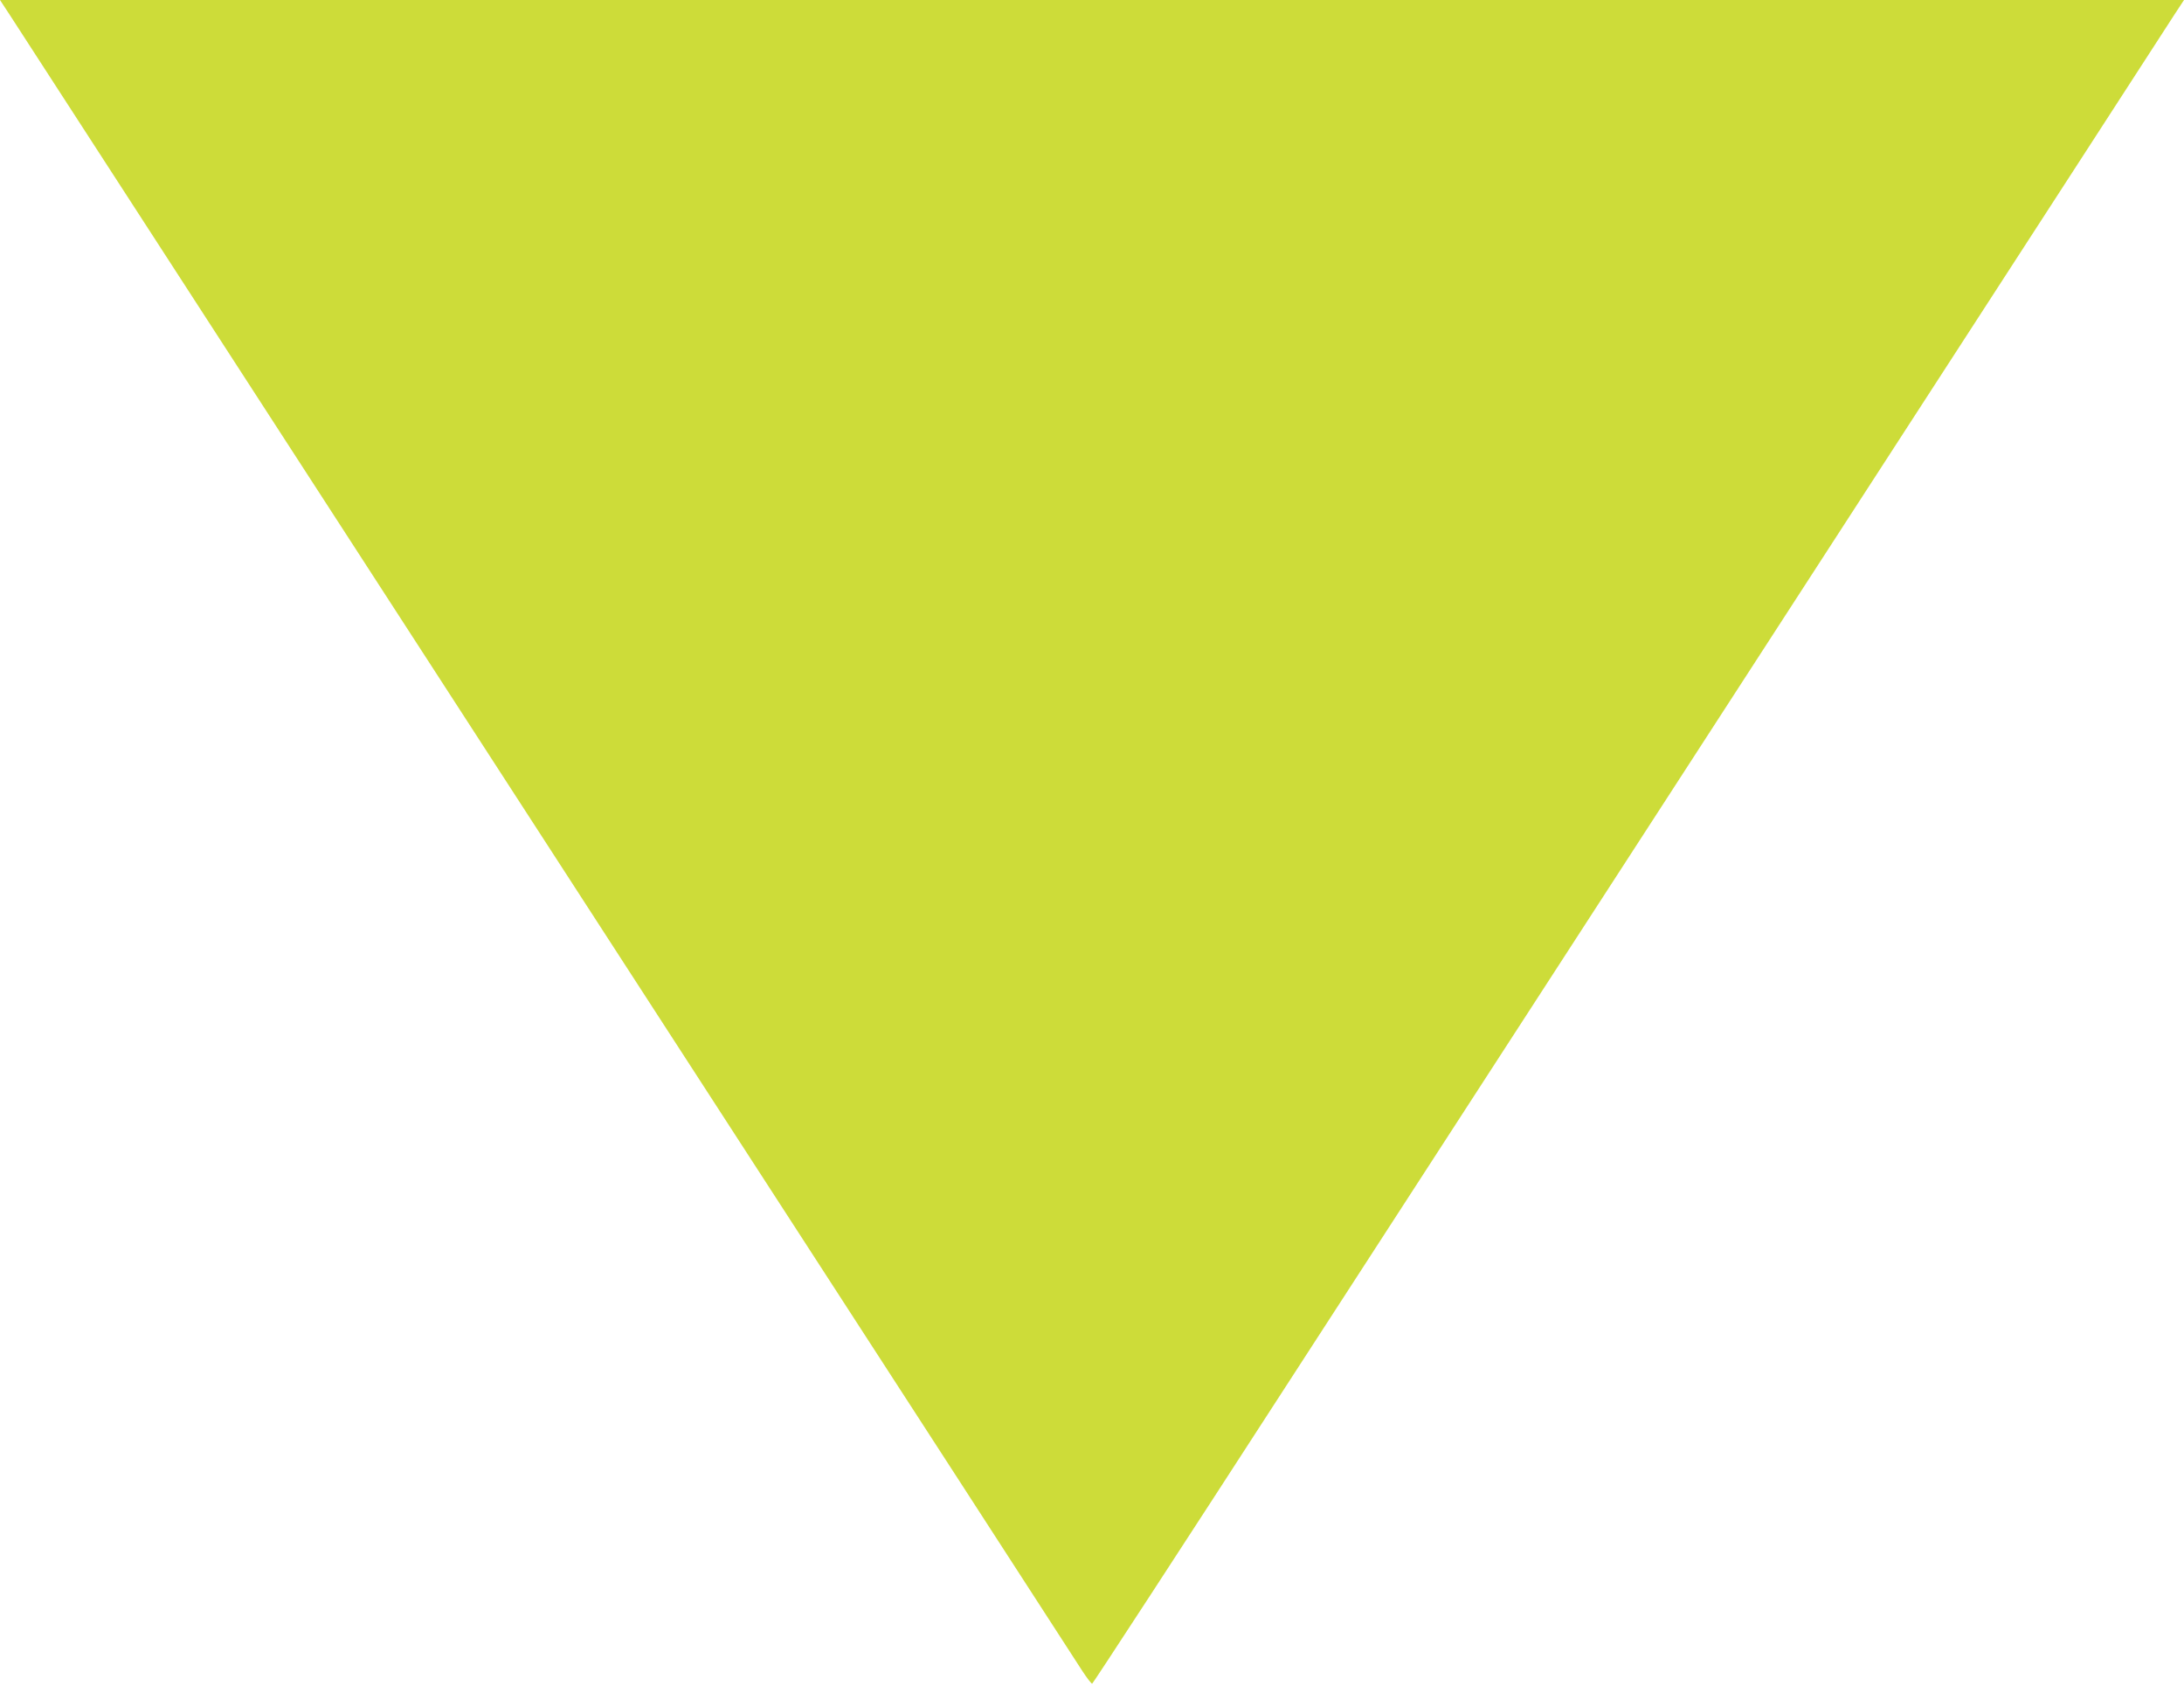<?xml version="1.0" standalone="no"?>
<!DOCTYPE svg PUBLIC "-//W3C//DTD SVG 20010904//EN"
 "http://www.w3.org/TR/2001/REC-SVG-20010904/DTD/svg10.dtd">
<svg version="1.0" xmlns="http://www.w3.org/2000/svg"
 width="1280pt" height="988pt" viewBox="0 0 1280 988"
 preserveAspectRatio="xMidYMid meet">
<g transform="translate(0,988) scale(0.1,-0.1)"
fill="#cddc39" stroke="none">
<path d="M57 9793 c60 -93 197 -305 3888 -6003 1292 -1994 2371 -3660 2398
-3703 28 -43 54 -76 58 -75 5 2 525 799 1155 1773 631 974 1629 2515 2219
3425 2515 3883 2915 4500 2968 4583 l57 87 -6400 0 -6400 0 57 -87z"/>
</g>
</svg>
